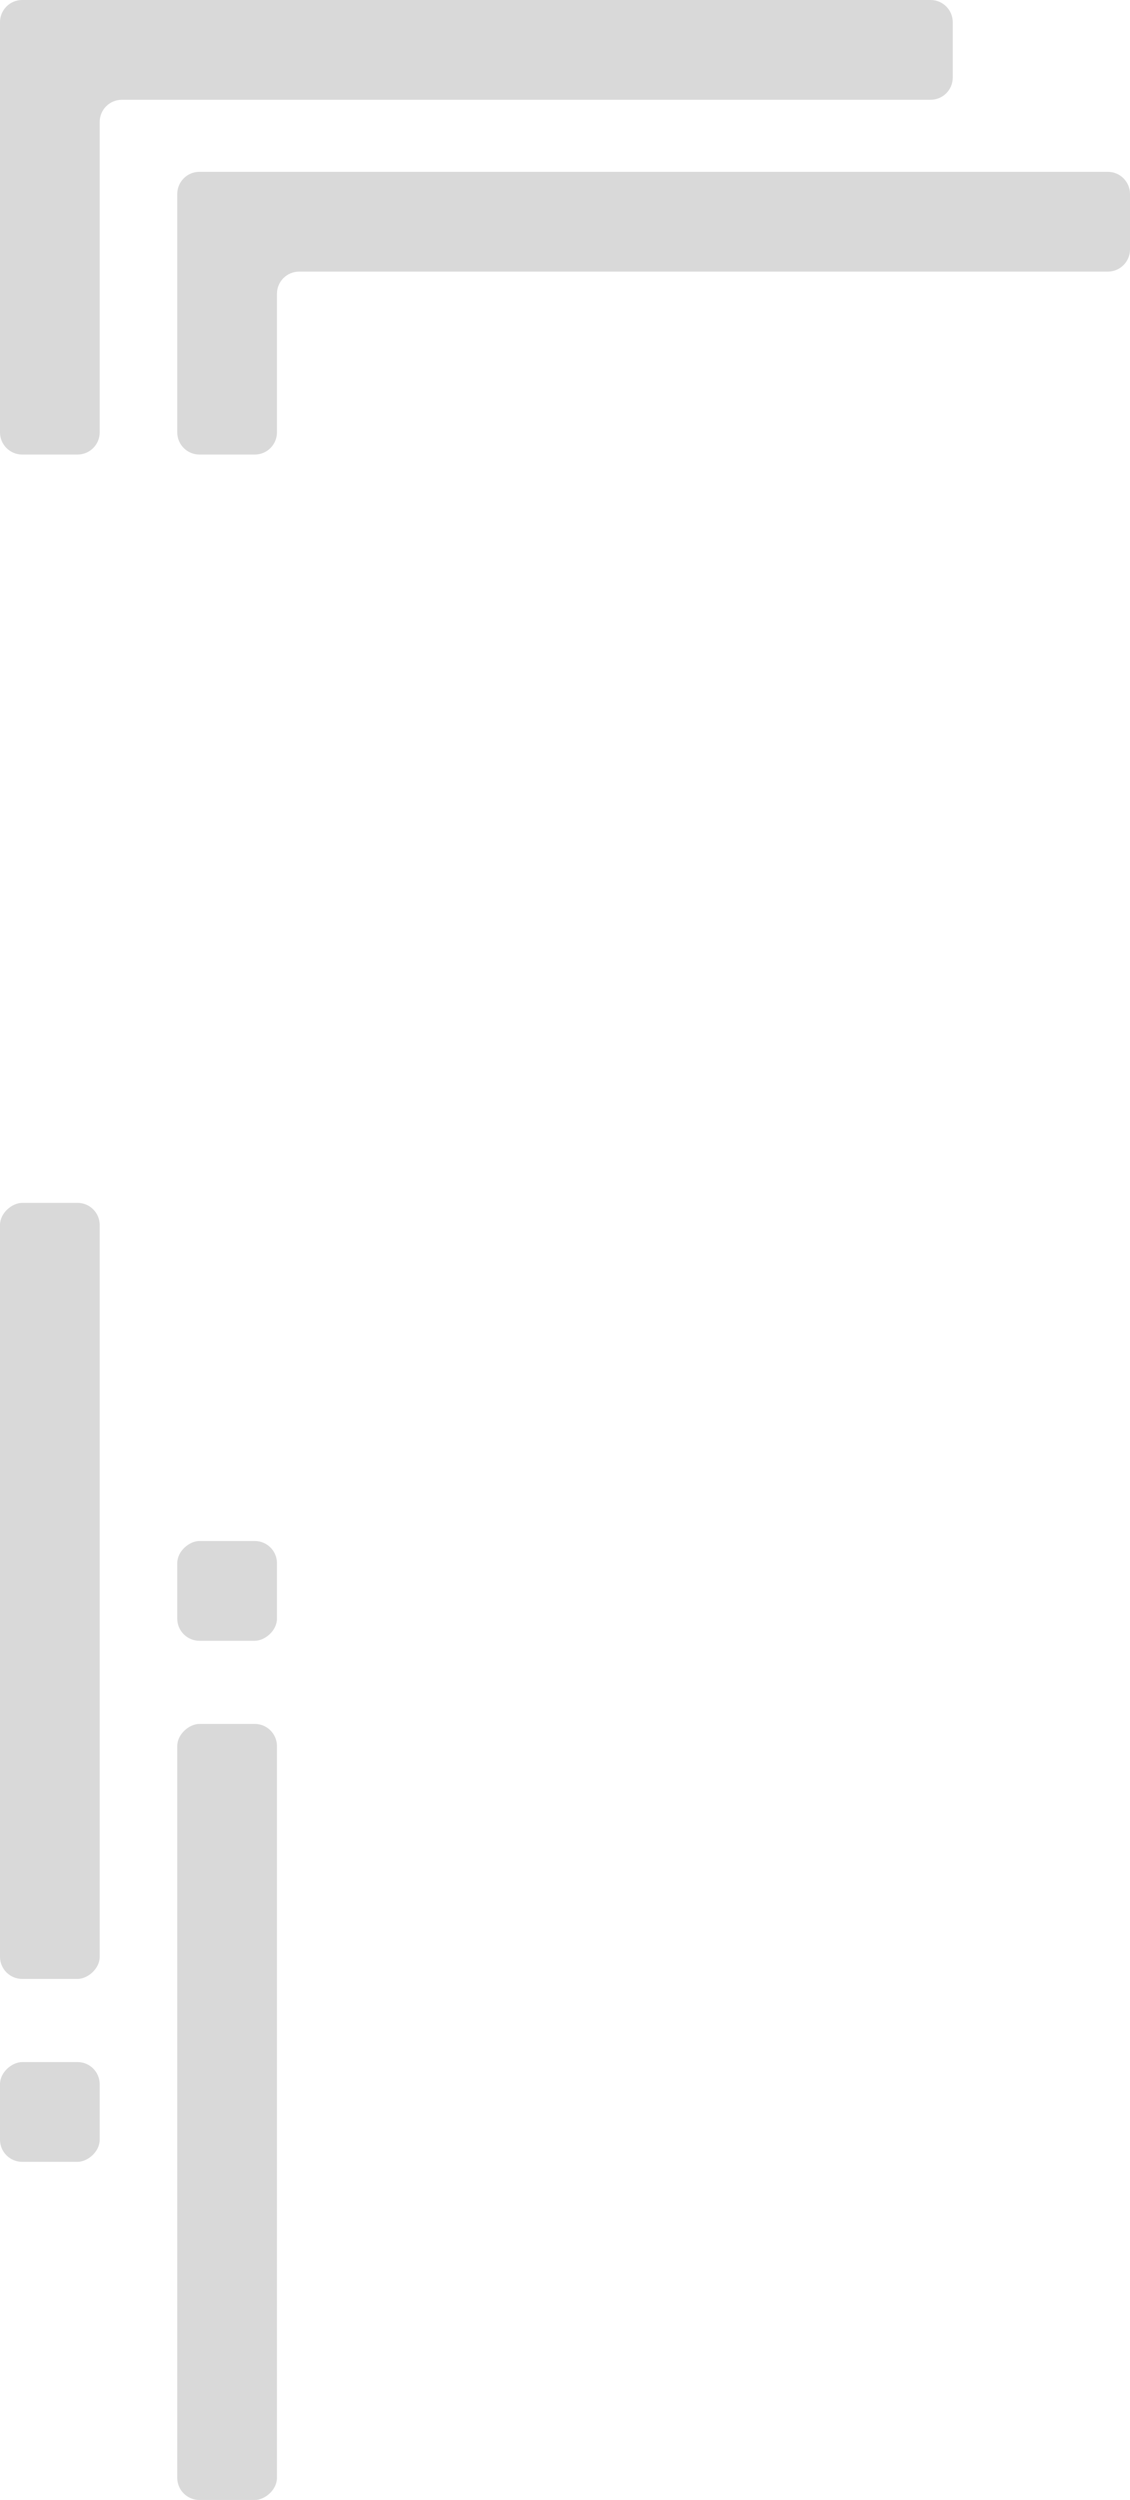 <svg width="204" height="451" viewBox="0 0 204 451" fill="none" xmlns="http://www.w3.org/2000/svg">
<path fill-rule="evenodd" clip-rule="evenodd" d="M172 4C172 1.791 170.209 0 168 0H18H4C1.791 0 0 1.791 0 4V18V78C0 80.209 1.791 82 4 82H14C16.209 82 18 80.209 18 78L18 22C18 19.791 19.791 18 22 18H168C170.209 18 172 16.209 172 14V4Z" fill="#D9D9D9"/>
<rect x="18" y="217" width="140" height="18" rx="4" transform="rotate(90 18 217)" fill="#D9D9D9"/>
<rect x="50" y="311" width="140" height="18" rx="4" transform="rotate(90 50 311)" fill="#D9D9D9"/>
<rect x="50" y="278" width="18" height="18" rx="4" transform="rotate(90 50 278)" fill="#D9D9D9"/>
<rect x="18" y="372" width="18" height="18" rx="4" transform="rotate(90 18 372)" fill="#D9D9D9"/>
<path fill-rule="evenodd" clip-rule="evenodd" d="M204 35C204 32.791 202.209 31 200 31H50H36C33.791 31 32 32.791 32 35V49V78C32 80.209 33.791 82 36 82H46C48.209 82 50 80.209 50 78L50 53C50 50.791 51.791 49 54 49H200C202.209 49 204 47.209 204 45V35Z" fill="#D9D9D9"/>
</svg>
